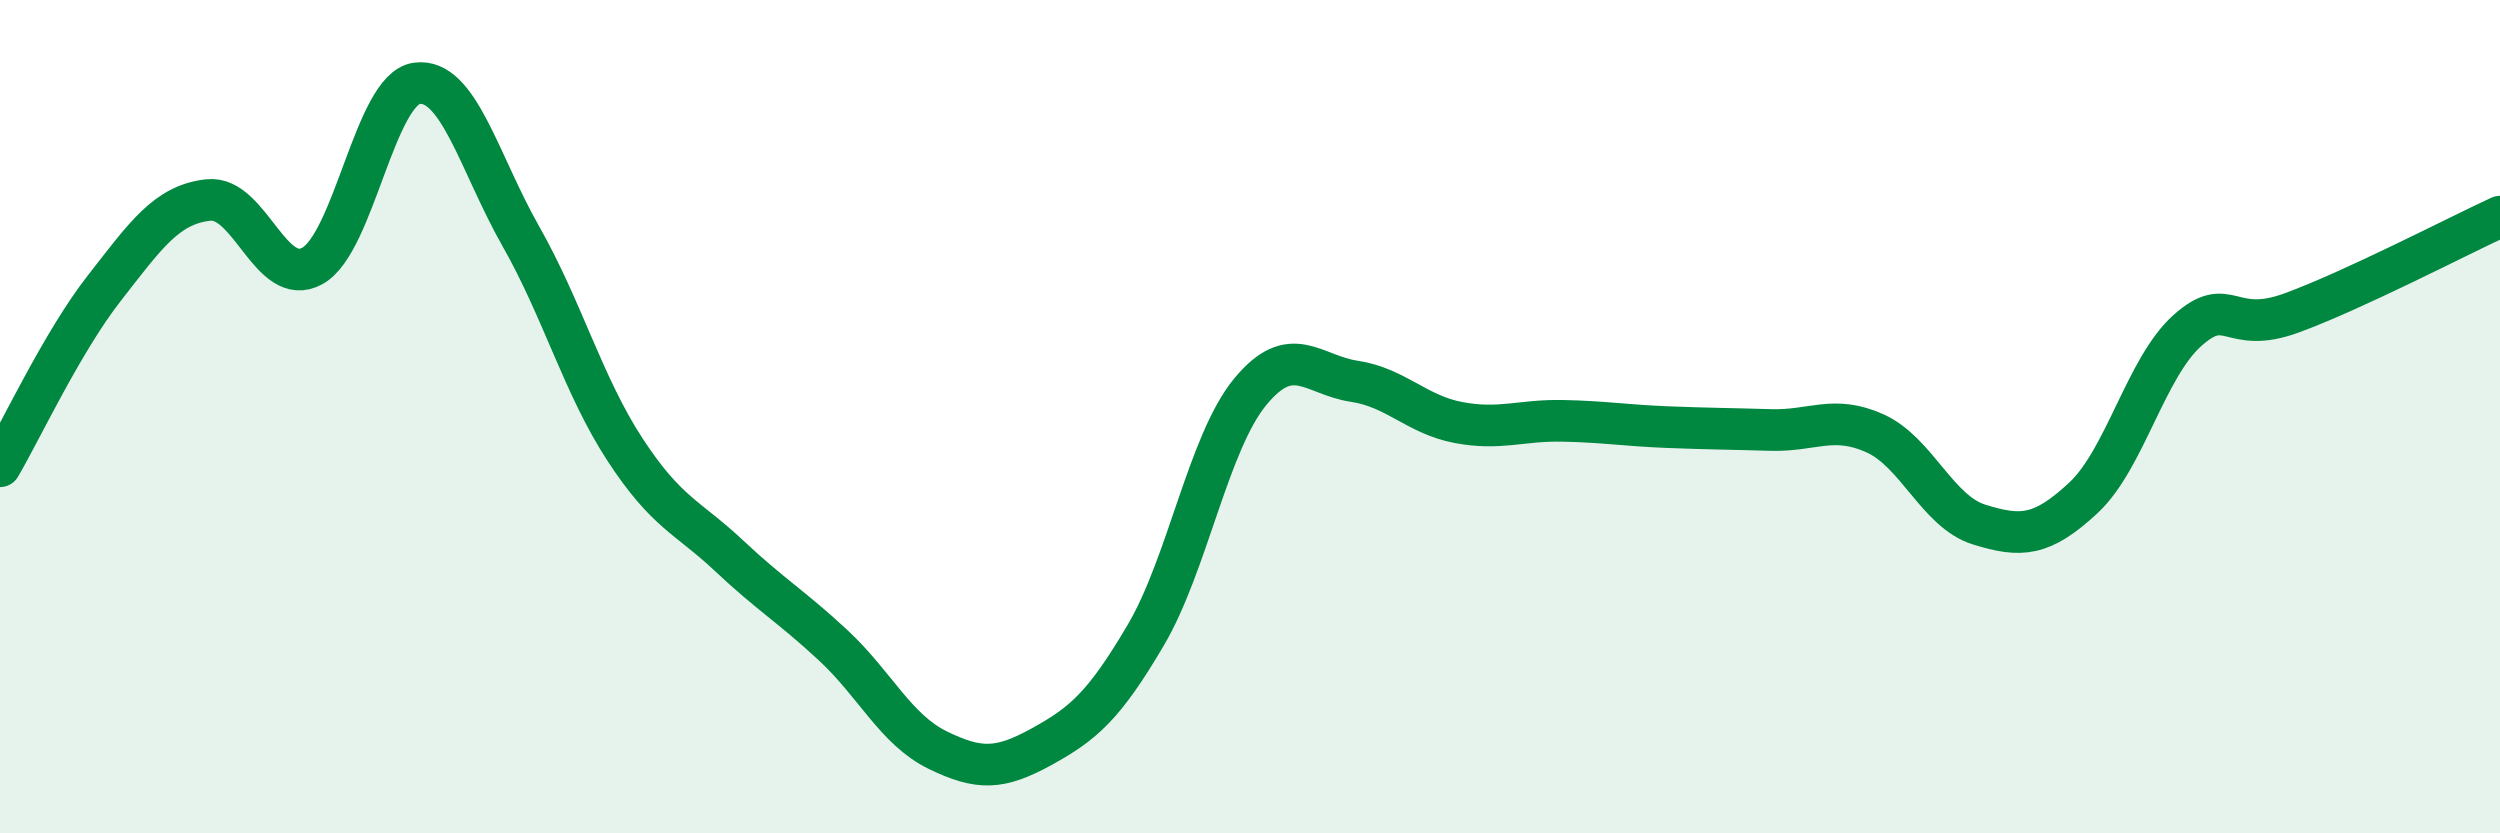 
    <svg width="60" height="20" viewBox="0 0 60 20" xmlns="http://www.w3.org/2000/svg">
      <path
        d="M 0,11.19 C 0.5,10.34 1.5,8.2 2.5,6.92 C 3.5,5.64 4,4.91 5,4.8 C 6,4.69 6.5,6.94 7.5,6.38 C 8.5,5.82 9,2.14 10,2 C 11,1.86 11.5,3.91 12.5,5.67 C 13.5,7.43 14,9.26 15,10.79 C 16,12.32 16.5,12.4 17.5,13.34 C 18.5,14.28 19,14.56 20,15.49 C 21,16.42 21.5,17.51 22.5,18 C 23.5,18.49 24,18.47 25,17.92 C 26,17.37 26.5,16.94 27.5,15.24 C 28.5,13.54 29,10.63 30,9.41 C 31,8.19 31.5,9 32.5,9.15 C 33.5,9.3 34,9.95 35,10.14 C 36,10.33 36.5,10.08 37.5,10.1 C 38.5,10.12 39,10.21 40,10.25 C 41,10.29 41.5,10.29 42.5,10.32 C 43.5,10.35 44,9.95 45,10.4 C 46,10.85 46.5,12.28 47.5,12.59 C 48.5,12.9 49,12.88 50,11.95 C 51,11.02 51.5,8.82 52.5,7.93 C 53.5,7.04 53.5,8.06 55,7.51 C 56.5,6.96 59,5.66 60,5.2L60 20L0 20Z"
        fill="#008740"
        opacity="0.1"
        stroke-linecap="round"
        stroke-linejoin="round"
      />
      <path
        d="M 0,11.19 C 0.5,10.34 1.5,8.2 2.5,6.92 C 3.5,5.64 4,4.91 5,4.8 C 6,4.69 6.5,6.94 7.5,6.38 C 8.5,5.82 9,2.14 10,2 C 11,1.86 11.5,3.91 12.5,5.67 C 13.5,7.43 14,9.26 15,10.79 C 16,12.32 16.5,12.4 17.5,13.34 C 18.5,14.28 19,14.56 20,15.49 C 21,16.42 21.5,17.51 22.5,18 C 23.5,18.49 24,18.47 25,17.92 C 26,17.37 26.5,16.94 27.5,15.24 C 28.5,13.54 29,10.63 30,9.41 C 31,8.19 31.5,9 32.5,9.15 C 33.5,9.3 34,9.95 35,10.14 C 36,10.33 36.5,10.08 37.5,10.1 C 38.5,10.12 39,10.21 40,10.25 C 41,10.29 41.5,10.29 42.5,10.32 C 43.5,10.35 44,9.95 45,10.4 C 46,10.85 46.5,12.28 47.5,12.59 C 48.5,12.9 49,12.88 50,11.95 C 51,11.02 51.5,8.82 52.5,7.93 C 53.5,7.04 53.5,8.06 55,7.51 C 56.5,6.96 59,5.66 60,5.2"
        stroke="#008740"
        stroke-width="1"
        fill="none"
        stroke-linecap="round"
        stroke-linejoin="round"
      />
    </svg>
  